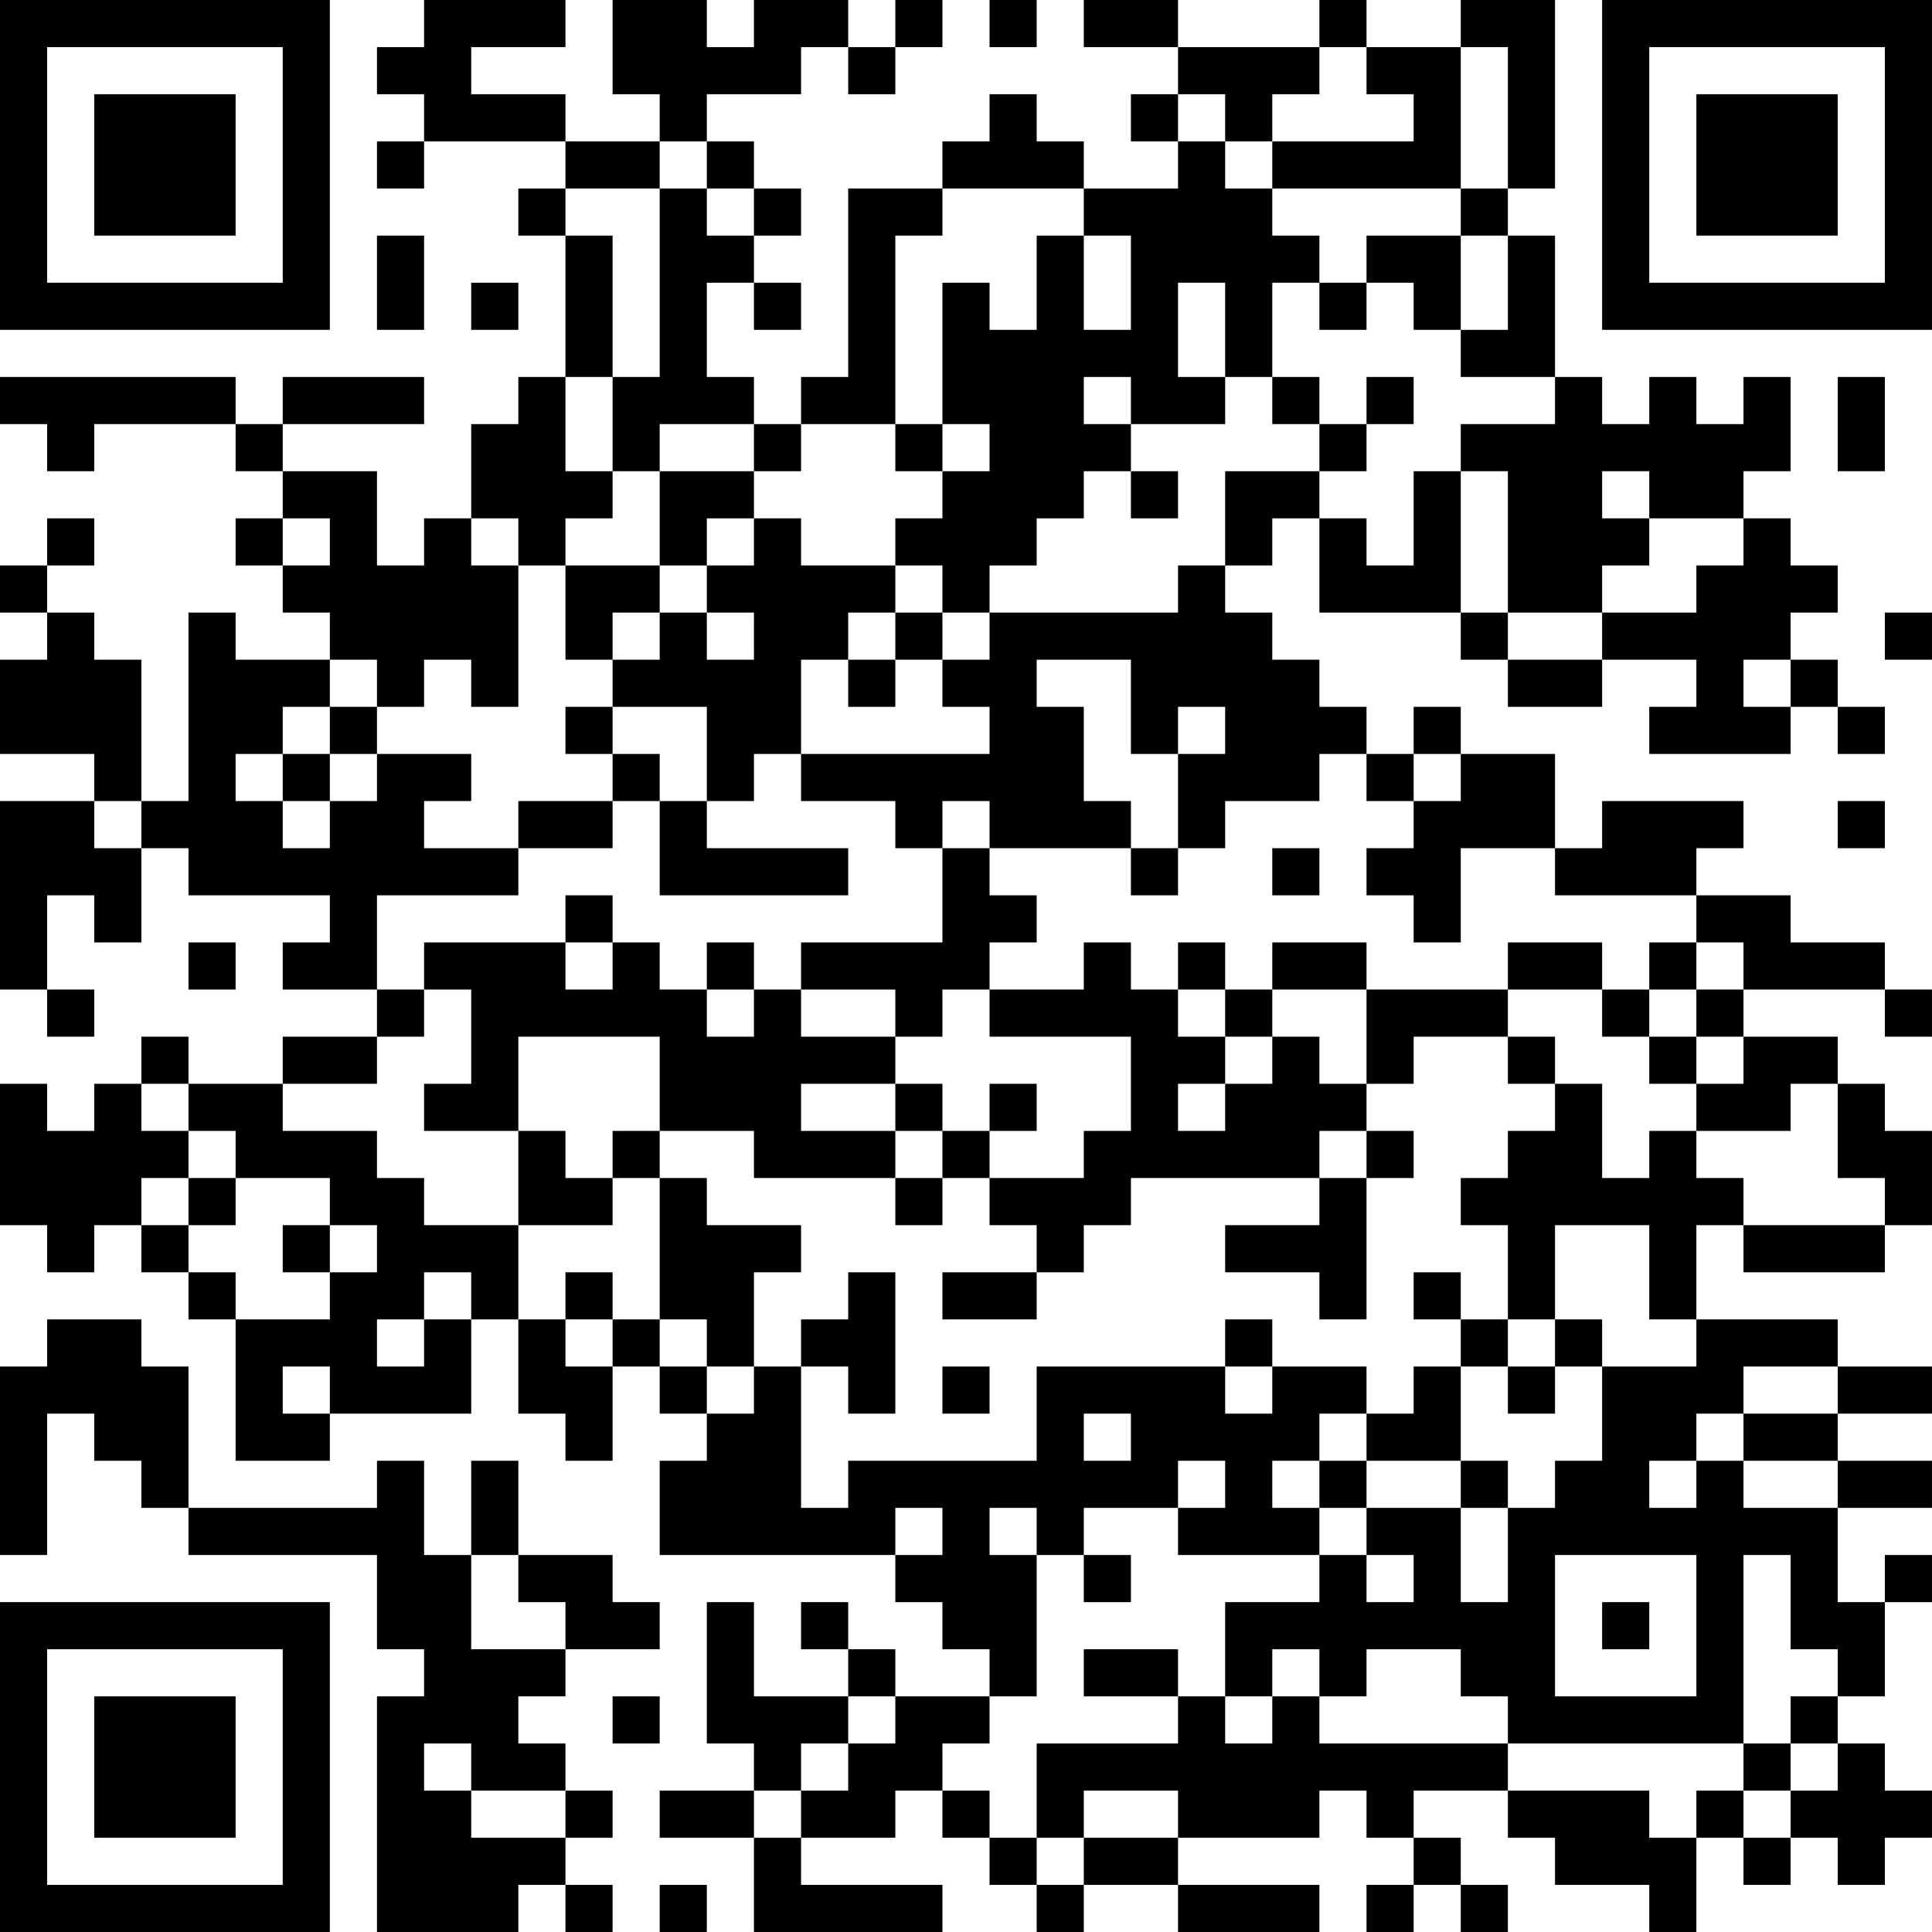<?xml version="1.0" encoding="UTF-8"?>
<svg xmlns="http://www.w3.org/2000/svg" version="1.1" width="300" height="300" viewBox="0 0 300 300"><rect x="0" y="0" width="300" height="300" fill="#ffffff"/><g transform="scale(7.317)"><g transform="translate(0,0)"><path fill-rule="evenodd" d="M9 0L9 1L8 1L8 2L9 2L9 3L8 3L8 4L9 4L9 3L12 3L12 4L11 4L11 5L12 5L12 8L11 8L11 9L10 9L10 11L9 11L9 12L8 12L8 10L6 10L6 9L9 9L9 8L6 8L6 9L5 9L5 8L0 8L0 9L1 9L1 10L2 10L2 9L5 9L5 10L6 10L6 11L5 11L5 12L6 12L6 13L7 13L7 14L5 14L5 13L4 13L4 17L3 17L3 14L2 14L2 13L1 13L1 12L2 12L2 11L1 11L1 12L0 12L0 13L1 13L1 14L0 14L0 16L2 16L2 17L0 17L0 21L1 21L1 22L2 22L2 21L1 21L1 19L2 19L2 20L3 20L3 18L4 18L4 19L7 19L7 20L6 20L6 21L8 21L8 22L6 22L6 23L4 23L4 22L3 22L3 23L2 23L2 24L1 24L1 23L0 23L0 26L1 26L1 27L2 27L2 26L3 26L3 27L4 27L4 28L5 28L5 31L7 31L7 30L10 30L10 28L11 28L11 30L12 30L12 31L13 31L13 29L14 29L14 30L15 30L15 31L14 31L14 33L19 33L19 34L20 34L20 35L21 35L21 36L19 36L19 35L18 35L18 34L17 34L17 35L18 35L18 36L16 36L16 34L15 34L15 37L16 37L16 38L14 38L14 39L16 39L16 41L20 41L20 40L17 40L17 39L19 39L19 38L20 38L20 39L21 39L21 40L22 40L22 41L23 41L23 40L25 40L25 41L28 41L28 40L25 40L25 39L28 39L28 38L29 38L29 39L30 39L30 40L29 40L29 41L30 41L30 40L31 40L31 41L32 41L32 40L31 40L31 39L30 39L30 38L32 38L32 39L33 39L33 40L35 40L35 41L36 41L36 39L37 39L37 40L38 40L38 39L39 39L39 40L40 40L40 39L41 39L41 38L40 38L40 37L39 37L39 36L40 36L40 34L41 34L41 33L40 33L40 34L39 34L39 32L41 32L41 31L39 31L39 30L41 30L41 29L39 29L39 28L36 28L36 26L37 26L37 27L40 27L40 26L41 26L41 24L40 24L40 23L39 23L39 22L37 22L37 21L40 21L40 22L41 22L41 21L40 21L40 20L38 20L38 19L36 19L36 18L37 18L37 17L34 17L34 18L33 18L33 16L31 16L31 15L30 15L30 16L29 16L29 15L28 15L28 14L27 14L27 13L26 13L26 12L27 12L27 11L28 11L28 13L31 13L31 14L32 14L32 15L34 15L34 14L36 14L36 15L35 15L35 16L38 16L38 15L39 15L39 16L40 16L40 15L39 15L39 14L38 14L38 13L39 13L39 12L38 12L38 11L37 11L37 10L38 10L38 8L37 8L37 9L36 9L36 8L35 8L35 9L34 9L34 8L33 8L33 5L32 5L32 4L33 4L33 0L31 0L31 1L29 1L29 0L28 0L28 1L25 1L25 0L23 0L23 1L25 1L25 2L24 2L24 3L25 3L25 4L23 4L23 3L22 3L22 2L21 2L21 3L20 3L20 4L18 4L18 8L17 8L17 9L16 9L16 8L15 8L15 6L16 6L16 7L17 7L17 6L16 6L16 5L17 5L17 4L16 4L16 3L15 3L15 2L17 2L17 1L18 1L18 2L19 2L19 1L20 1L20 0L19 0L19 1L18 1L18 0L16 0L16 1L15 1L15 0L13 0L13 2L14 2L14 3L12 3L12 2L10 2L10 1L12 1L12 0ZM21 0L21 1L22 1L22 0ZM28 1L28 2L27 2L27 3L26 3L26 2L25 2L25 3L26 3L26 4L27 4L27 5L28 5L28 6L27 6L27 8L26 8L26 6L25 6L25 8L26 8L26 9L24 9L24 8L23 8L23 9L24 9L24 10L23 10L23 11L22 11L22 12L21 12L21 13L20 13L20 12L19 12L19 11L20 11L20 10L21 10L21 9L20 9L20 6L21 6L21 7L22 7L22 5L23 5L23 7L24 7L24 5L23 5L23 4L20 4L20 5L19 5L19 9L17 9L17 10L16 10L16 9L14 9L14 10L13 10L13 8L14 8L14 4L15 4L15 5L16 5L16 4L15 4L15 3L14 3L14 4L12 4L12 5L13 5L13 8L12 8L12 10L13 10L13 11L12 11L12 12L11 12L11 11L10 11L10 12L11 12L11 15L10 15L10 14L9 14L9 15L8 15L8 14L7 14L7 15L6 15L6 16L5 16L5 17L6 17L6 18L7 18L7 17L8 17L8 16L10 16L10 17L9 17L9 18L11 18L11 19L8 19L8 21L9 21L9 22L8 22L8 23L6 23L6 24L8 24L8 25L9 25L9 26L11 26L11 28L12 28L12 29L13 29L13 28L14 28L14 29L15 29L15 30L16 30L16 29L17 29L17 32L18 32L18 31L22 31L22 29L26 29L26 30L27 30L27 29L29 29L29 30L28 30L28 31L27 31L27 32L28 32L28 33L25 33L25 32L26 32L26 31L25 31L25 32L23 32L23 33L22 33L22 32L21 32L21 33L22 33L22 36L21 36L21 37L20 37L20 38L21 38L21 39L22 39L22 40L23 40L23 39L25 39L25 38L23 38L23 39L22 39L22 37L25 37L25 36L26 36L26 37L27 37L27 36L28 36L28 37L32 37L32 38L35 38L35 39L36 39L36 38L37 38L37 39L38 39L38 38L39 38L39 37L38 37L38 36L39 36L39 35L38 35L38 33L37 33L37 37L32 37L32 36L31 36L31 35L29 35L29 36L28 36L28 35L27 35L27 36L26 36L26 34L28 34L28 33L29 33L29 34L30 34L30 33L29 33L29 32L31 32L31 34L32 34L32 32L33 32L33 31L34 31L34 29L36 29L36 28L35 28L35 26L33 26L33 28L32 28L32 26L31 26L31 25L32 25L32 24L33 24L33 23L34 23L34 25L35 25L35 24L36 24L36 25L37 25L37 26L40 26L40 25L39 25L39 23L38 23L38 24L36 24L36 23L37 23L37 22L36 22L36 21L37 21L37 20L36 20L36 19L33 19L33 18L31 18L31 20L30 20L30 19L29 19L29 18L30 18L30 17L31 17L31 16L30 16L30 17L29 17L29 16L28 16L28 17L26 17L26 18L25 18L25 16L26 16L26 15L25 15L25 16L24 16L24 14L22 14L22 15L23 15L23 17L24 17L24 18L21 18L21 17L20 17L20 18L19 18L19 17L17 17L17 16L21 16L21 15L20 15L20 14L21 14L21 13L25 13L25 12L26 12L26 10L28 10L28 11L29 11L29 12L30 12L30 10L31 10L31 13L32 13L32 14L34 14L34 13L36 13L36 12L37 12L37 11L35 11L35 10L34 10L34 11L35 11L35 12L34 12L34 13L32 13L32 10L31 10L31 9L33 9L33 8L31 8L31 7L32 7L32 5L31 5L31 4L32 4L32 1L31 1L31 4L27 4L27 3L30 3L30 2L29 2L29 1ZM8 5L8 7L9 7L9 5ZM29 5L29 6L28 6L28 7L29 7L29 6L30 6L30 7L31 7L31 5ZM10 6L10 7L11 7L11 6ZM27 8L27 9L28 9L28 10L29 10L29 9L30 9L30 8L29 8L29 9L28 9L28 8ZM39 8L39 10L40 10L40 8ZM19 9L19 10L20 10L20 9ZM14 10L14 12L12 12L12 14L13 14L13 15L12 15L12 16L13 16L13 17L11 17L11 18L13 18L13 17L14 17L14 19L18 19L18 18L15 18L15 17L16 17L16 16L17 16L17 14L18 14L18 15L19 15L19 14L20 14L20 13L19 13L19 12L17 12L17 11L16 11L16 10ZM24 10L24 11L25 11L25 10ZM6 11L6 12L7 12L7 11ZM15 11L15 12L14 12L14 13L13 13L13 14L14 14L14 13L15 13L15 14L16 14L16 13L15 13L15 12L16 12L16 11ZM18 13L18 14L19 14L19 13ZM40 13L40 14L41 14L41 13ZM37 14L37 15L38 15L38 14ZM7 15L7 16L6 16L6 17L7 17L7 16L8 16L8 15ZM13 15L13 16L14 16L14 17L15 17L15 15ZM2 17L2 18L3 18L3 17ZM39 17L39 18L40 18L40 17ZM20 18L20 20L17 20L17 21L16 21L16 20L15 20L15 21L14 21L14 20L13 20L13 19L12 19L12 20L9 20L9 21L10 21L10 23L9 23L9 24L11 24L11 26L13 26L13 25L14 25L14 28L15 28L15 29L16 29L16 27L17 27L17 26L15 26L15 25L14 25L14 24L16 24L16 25L19 25L19 26L20 26L20 25L21 25L21 26L22 26L22 27L20 27L20 28L22 28L22 27L23 27L23 26L24 26L24 25L28 25L28 26L26 26L26 27L28 27L28 28L29 28L29 25L30 25L30 24L29 24L29 23L30 23L30 22L32 22L32 23L33 23L33 22L32 22L32 21L34 21L34 22L35 22L35 23L36 23L36 22L35 22L35 21L36 21L36 20L35 20L35 21L34 21L34 20L32 20L32 21L29 21L29 20L27 20L27 21L26 21L26 20L25 20L25 21L24 21L24 20L23 20L23 21L21 21L21 20L22 20L22 19L21 19L21 18ZM24 18L24 19L25 19L25 18ZM27 18L27 19L28 19L28 18ZM4 20L4 21L5 21L5 20ZM12 20L12 21L13 21L13 20ZM15 21L15 22L16 22L16 21ZM17 21L17 22L19 22L19 23L17 23L17 24L19 24L19 25L20 25L20 24L21 24L21 25L23 25L23 24L24 24L24 22L21 22L21 21L20 21L20 22L19 22L19 21ZM25 21L25 22L26 22L26 23L25 23L25 24L26 24L26 23L27 23L27 22L28 22L28 23L29 23L29 21L27 21L27 22L26 22L26 21ZM11 22L11 24L12 24L12 25L13 25L13 24L14 24L14 22ZM3 23L3 24L4 24L4 25L3 25L3 26L4 26L4 27L5 27L5 28L7 28L7 27L8 27L8 26L7 26L7 25L5 25L5 24L4 24L4 23ZM19 23L19 24L20 24L20 23ZM21 23L21 24L22 24L22 23ZM28 24L28 25L29 25L29 24ZM4 25L4 26L5 26L5 25ZM6 26L6 27L7 27L7 26ZM9 27L9 28L8 28L8 29L9 29L9 28L10 28L10 27ZM12 27L12 28L13 28L13 27ZM18 27L18 28L17 28L17 29L18 29L18 30L19 30L19 27ZM30 27L30 28L31 28L31 29L30 29L30 30L29 30L29 31L28 31L28 32L29 32L29 31L31 31L31 32L32 32L32 31L31 31L31 29L32 29L32 30L33 30L33 29L34 29L34 28L33 28L33 29L32 29L32 28L31 28L31 27ZM1 28L1 29L0 29L0 33L1 33L1 30L2 30L2 31L3 31L3 32L4 32L4 33L8 33L8 35L9 35L9 36L8 36L8 41L11 41L11 40L12 40L12 41L13 41L13 40L12 40L12 39L13 39L13 38L12 38L12 37L11 37L11 36L12 36L12 35L14 35L14 34L13 34L13 33L11 33L11 31L10 31L10 33L9 33L9 31L8 31L8 32L4 32L4 29L3 29L3 28ZM26 28L26 29L27 29L27 28ZM6 29L6 30L7 30L7 29ZM20 29L20 30L21 30L21 29ZM37 29L37 30L36 30L36 31L35 31L35 32L36 32L36 31L37 31L37 32L39 32L39 31L37 31L37 30L39 30L39 29ZM23 30L23 31L24 31L24 30ZM19 32L19 33L20 33L20 32ZM10 33L10 35L12 35L12 34L11 34L11 33ZM23 33L23 34L24 34L24 33ZM33 33L33 36L36 36L36 33ZM34 34L34 35L35 35L35 34ZM23 35L23 36L25 36L25 35ZM13 36L13 37L14 37L14 36ZM18 36L18 37L17 37L17 38L16 38L16 39L17 39L17 38L18 38L18 37L19 37L19 36ZM9 37L9 38L10 38L10 39L12 39L12 38L10 38L10 37ZM37 37L37 38L38 38L38 37ZM14 40L14 41L15 41L15 40ZM0 0L0 7L7 7L7 0ZM1 1L1 6L6 6L6 1ZM2 2L2 5L5 5L5 2ZM34 0L34 7L41 7L41 0ZM35 1L35 6L40 6L40 1ZM36 2L36 5L39 5L39 2ZM0 34L0 41L7 41L7 34ZM1 35L1 40L6 40L6 35ZM2 36L2 39L5 39L5 36Z" fill="#000000"/></g></g></svg>
